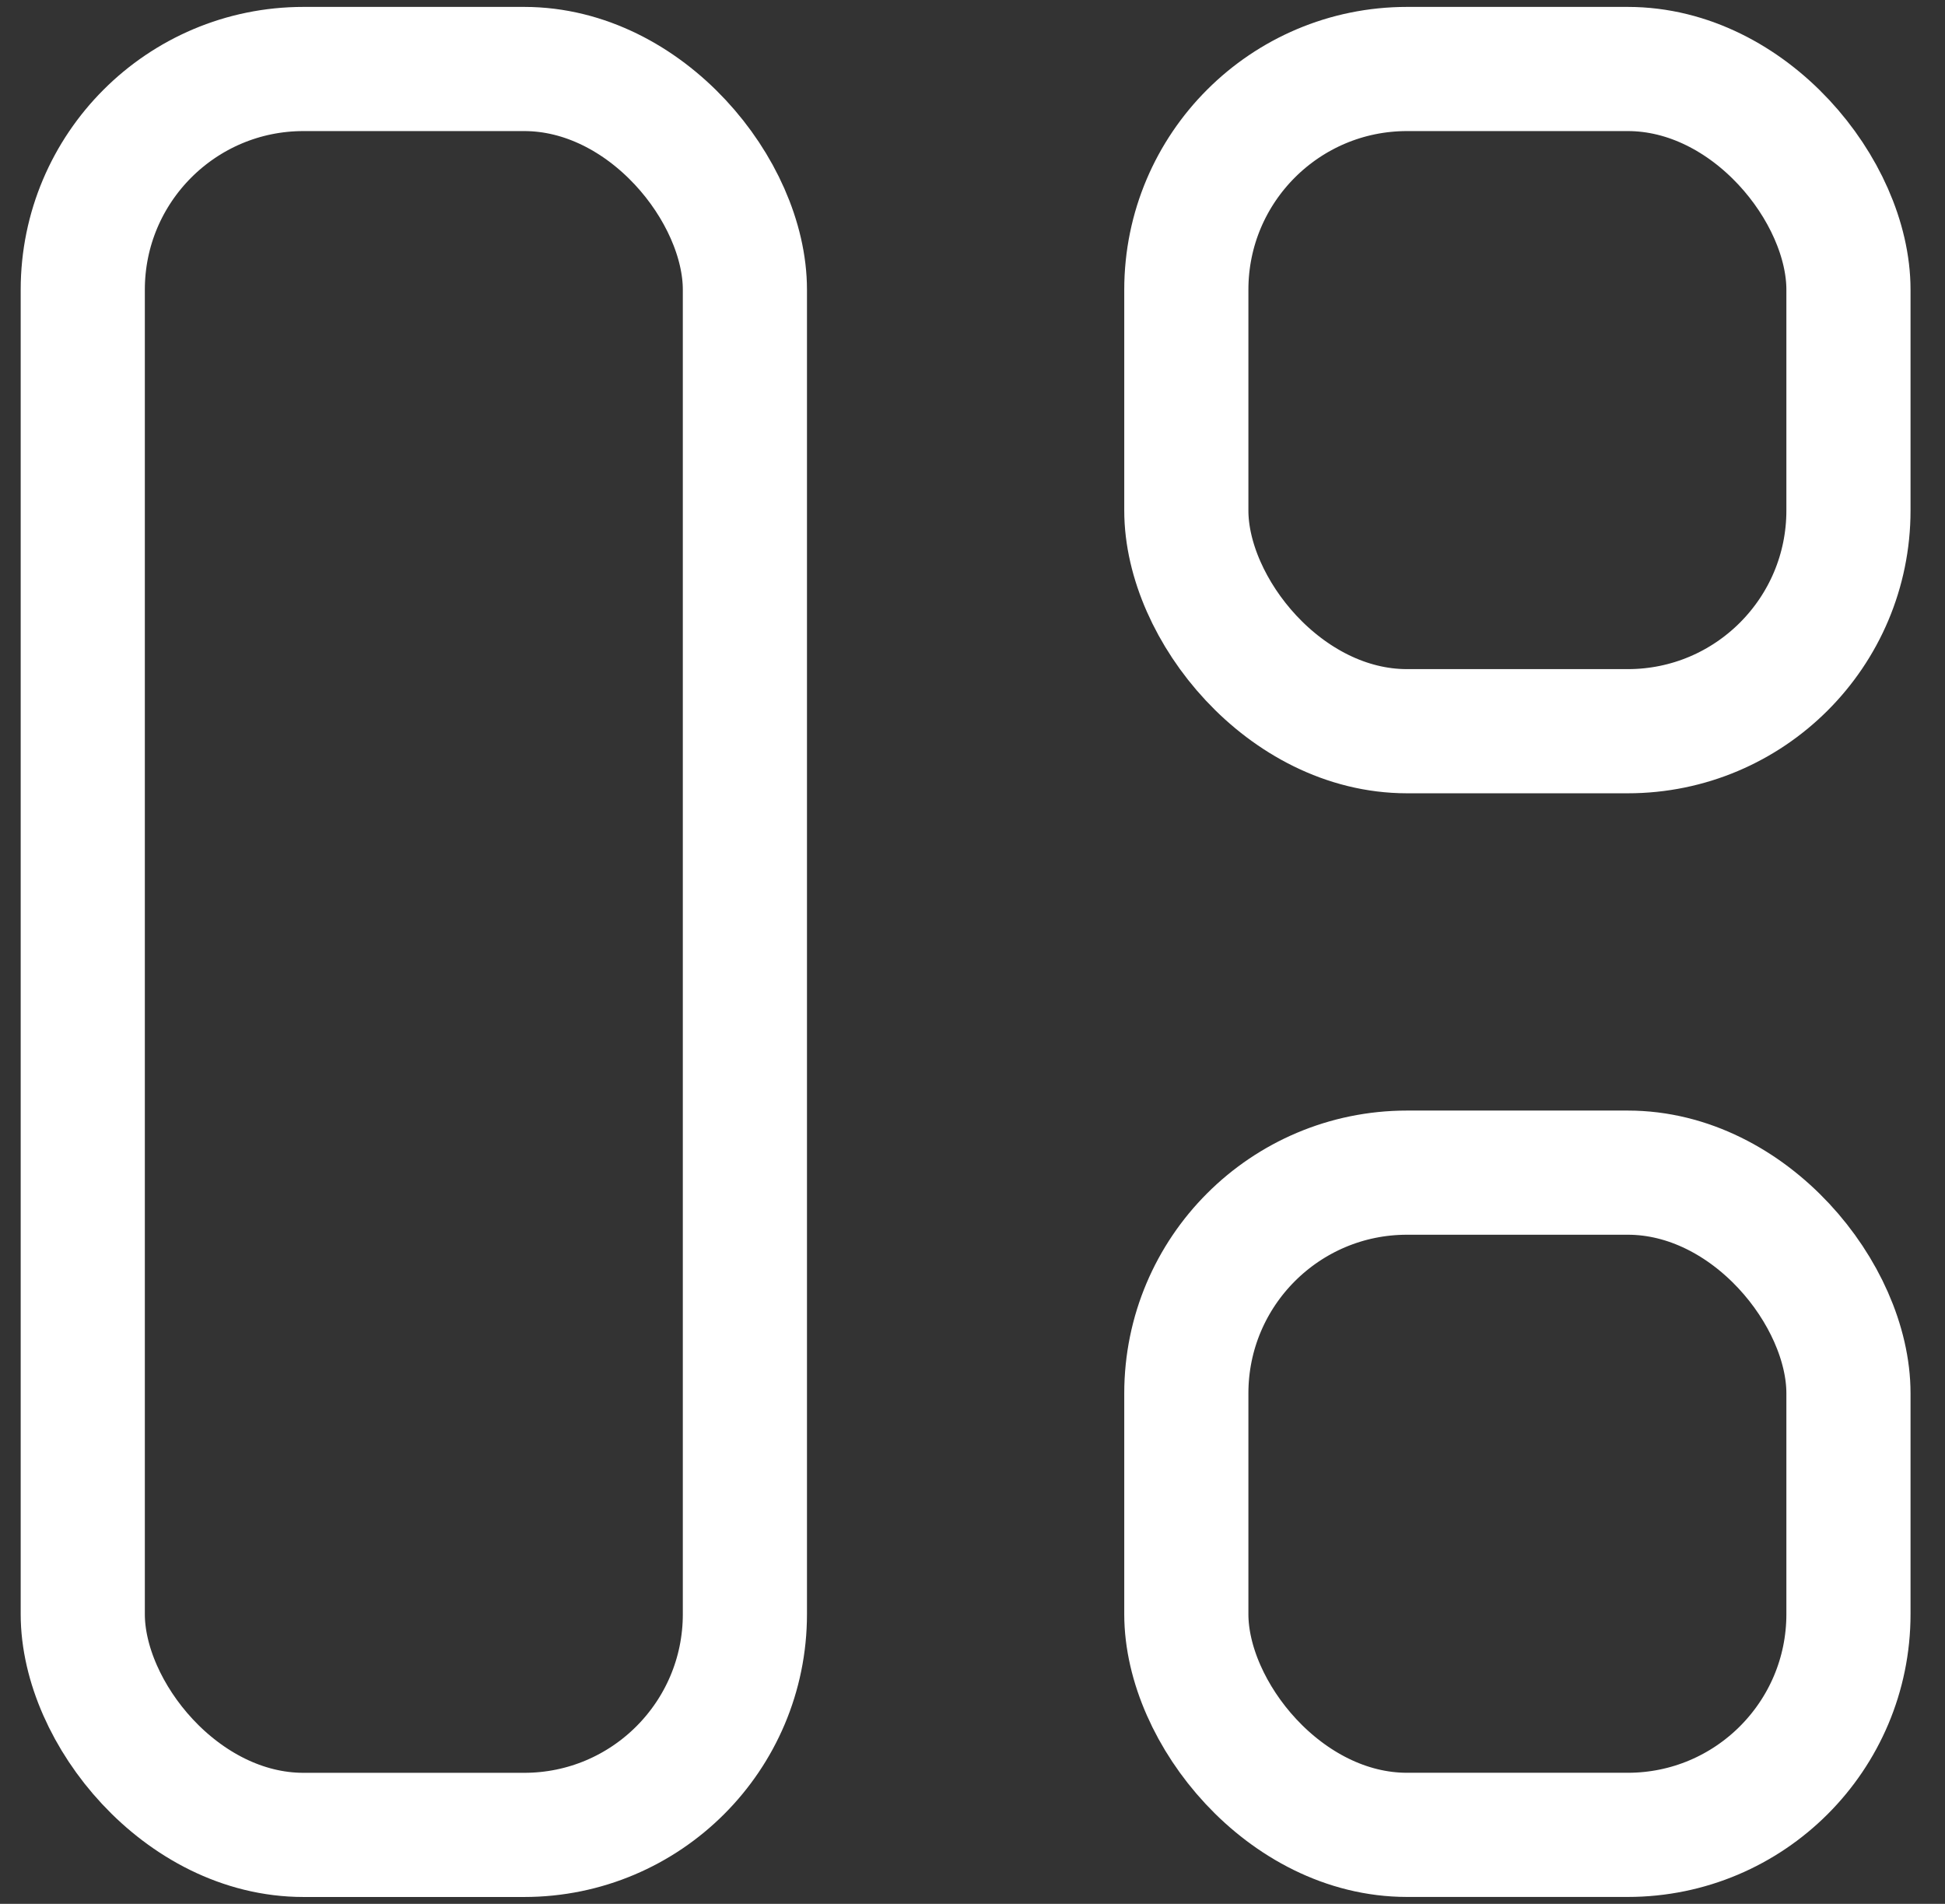 <svg width="47" height="46" viewBox="0 0 47 46" fill="none" xmlns="http://www.w3.org/2000/svg">
<rect x="0" y="0" width="47" height="46" fill="#333333" stroke="none"/>
<rect x="2" y="1.667" width="16" height="42.667" rx="5.333" stroke="white" stroke-width="3"/>
<rect x="28.667" y="28.333" width="16" height="16" rx="5.333" stroke="white" stroke-width="3"/>
<rect x="28.667" y="1.667" width="16" height="16" rx="5.333" stroke="white" stroke-width="3"/>
</svg>
